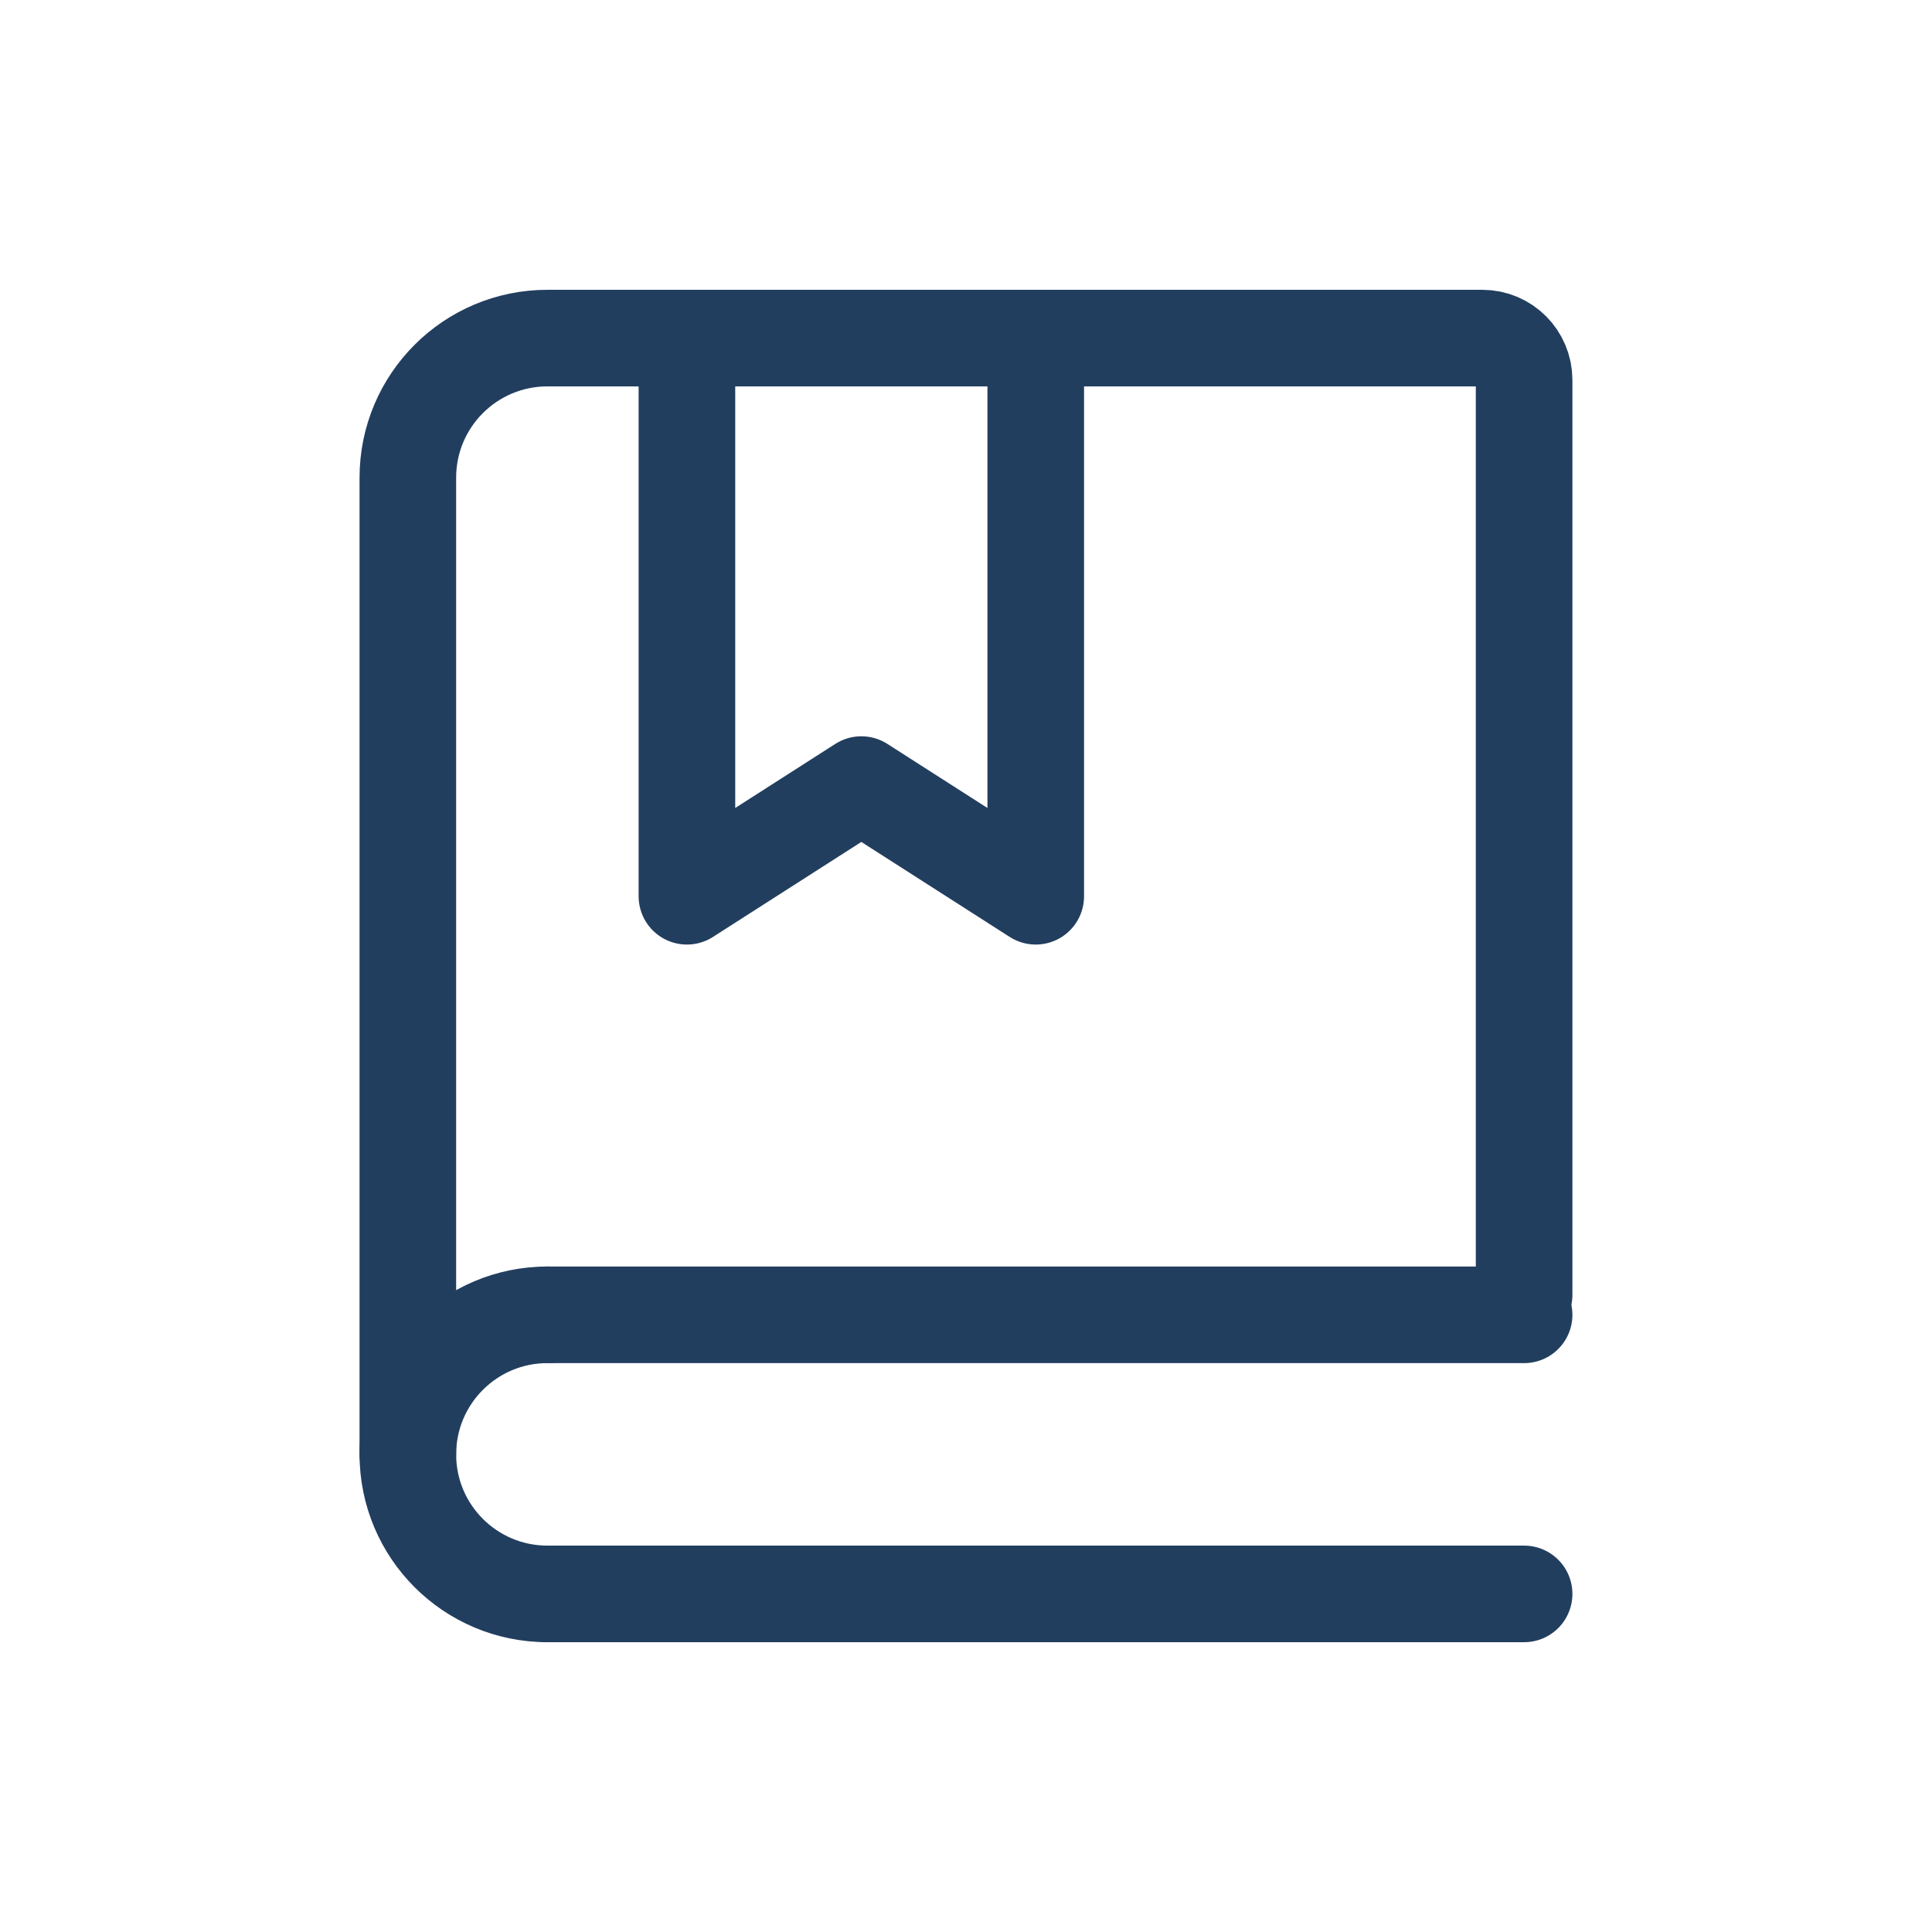 <svg width="40" height="40" viewBox="0 0 40 40" fill="none" xmlns="http://www.w3.org/2000/svg">
<path d="M8.444 30.111V9.889C8.444 8.293 9.738 7 11.333 7H30.689C31.168 7 31.555 7.388 31.555 7.867V26.809" stroke="#223E5F" stroke-width="2" stroke-linecap="round"/>
<path d="M14.222 7V18.556L17.833 16.244L21.444 18.556V7" stroke="#223E5F" stroke-width="2" stroke-linecap="round" stroke-linejoin="round"/>
<path d="M11.333 27.222H31.555" stroke="#223E5F" stroke-width="2" stroke-linecap="round"/>
<path d="M11.333 33H31.555" stroke="#223E5F" stroke-width="2" stroke-linecap="round"/>
<path d="M11.333 33C9.738 33 8.444 31.707 8.444 30.111C8.444 28.516 9.738 27.222 11.333 27.222" stroke="#223E5F" stroke-width="2" stroke-linecap="round" stroke-linejoin="round"/>
</svg>
